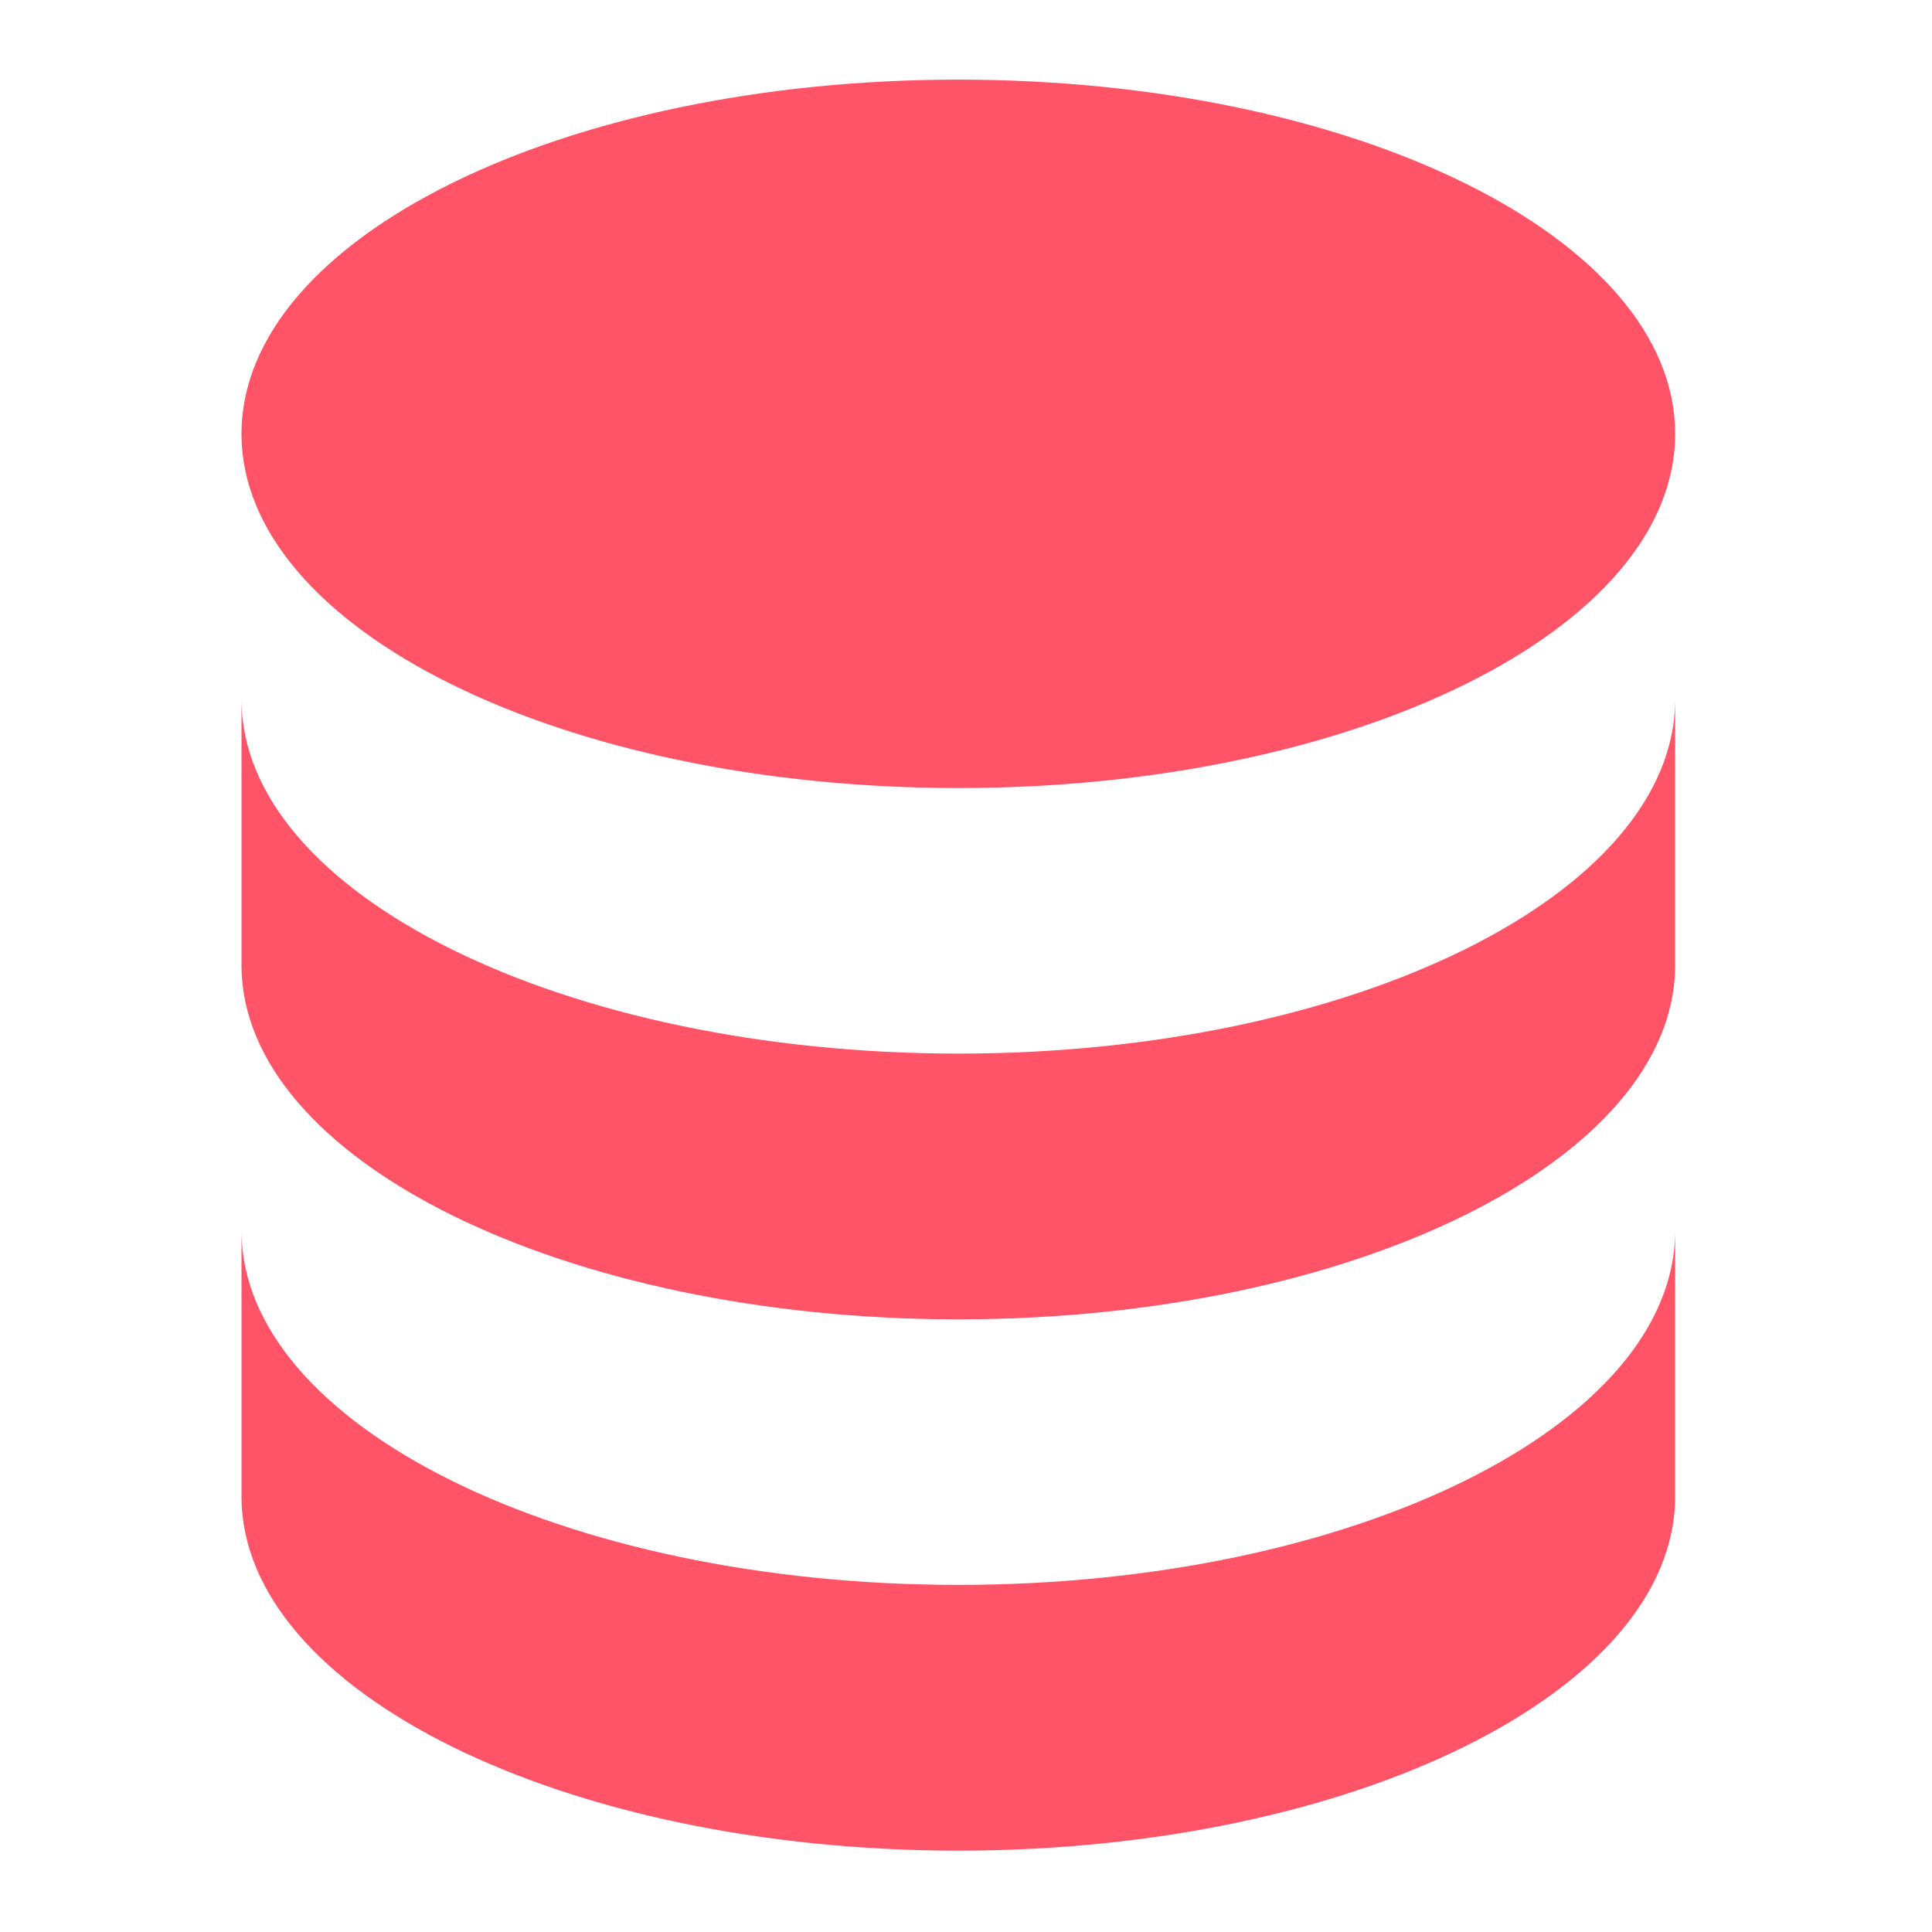 <svg width="18" height="18" viewBox="0 0 18 18" fill="none" xmlns="http://www.w3.org/2000/svg">
<path d="M8.929 7.342C12.617 7.342 15.607 5.864 15.607 4.042C15.607 2.219 12.617 0.742 8.929 0.742C5.24 0.742 2.25 2.219 2.25 4.042C2.25 5.864 5.24 7.342 8.929 7.342Z" fill="#FF5467"/>
<path d="M8.929 14.766C5.255 14.766 2.25 13.282 2.25 11.466V13.942C2.25 15.758 5.255 17.242 8.929 17.242C12.602 17.242 15.607 15.756 15.607 13.942V11.466C15.607 13.282 12.602 14.766 8.929 14.766Z" fill="#FF5467"/>
<path d="M8.929 9.816C5.255 9.816 2.25 8.33 2.25 6.516V8.992C2.25 10.806 5.255 12.292 8.929 12.292C12.602 12.292 15.607 10.806 15.607 8.992V6.516C15.607 8.33 12.602 9.816 8.929 9.816Z" fill="#FF5467"/>
</svg>
